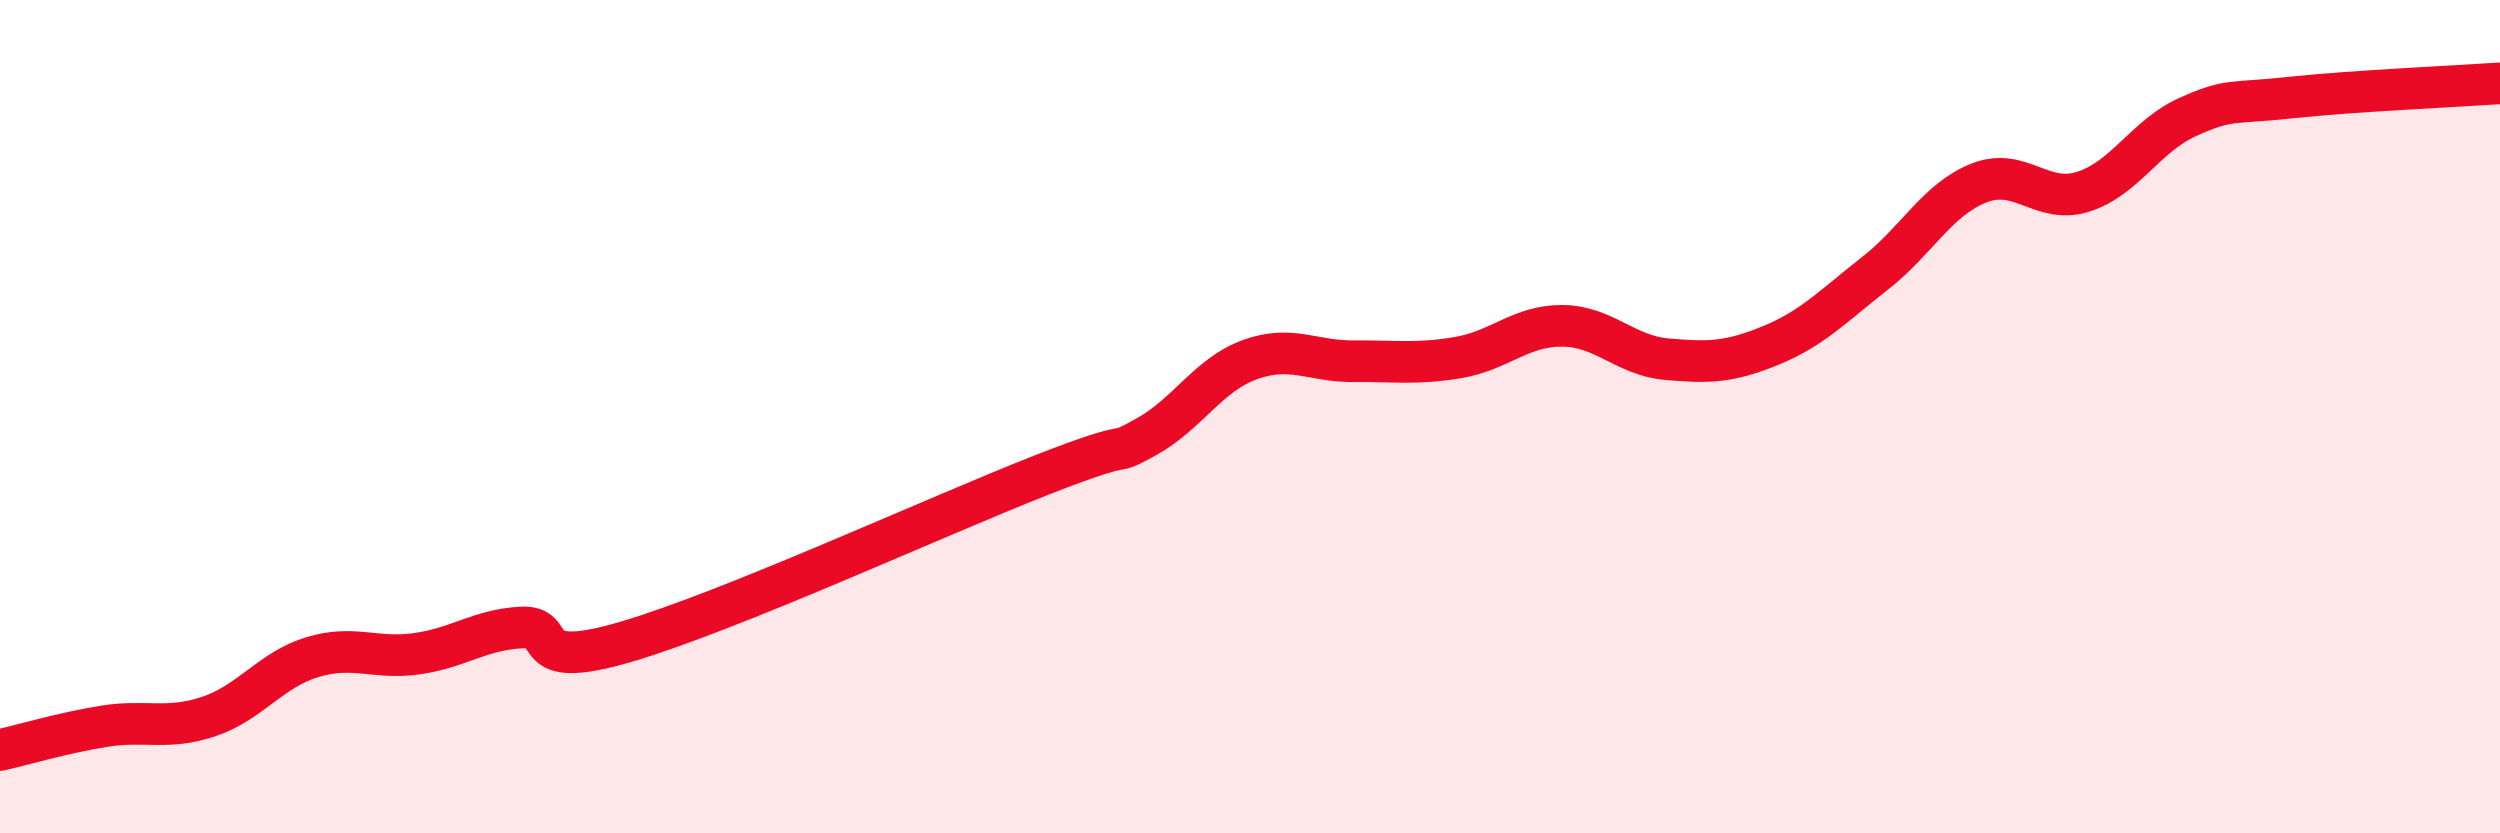 
    <svg width="60" height="20" viewBox="0 0 60 20" xmlns="http://www.w3.org/2000/svg">
      <path
        d="M 0,18 C 0.5,17.89 1.5,17.59 2.5,17.43 C 3.5,17.27 4,17.53 5,17.2 C 6,16.87 6.5,16.07 7.5,15.77 C 8.5,15.47 9,15.83 10,15.69 C 11,15.55 11.5,15.12 12.5,15.06 C 13.5,15 12.5,16.14 15,15.41 C 17.5,14.68 22.5,12.38 25,11.4 C 27.5,10.42 26.5,11.04 27.5,10.49 C 28.5,9.94 29,8.99 30,8.63 C 31,8.27 31.5,8.68 32.5,8.67 C 33.5,8.66 34,8.75 35,8.58 C 36,8.41 36.5,7.81 37.5,7.82 C 38.5,7.83 39,8.53 40,8.62 C 41,8.71 41.5,8.7 42.5,8.29 C 43.5,7.88 44,7.34 45,6.56 C 46,5.78 46.5,4.78 47.5,4.39 C 48.5,4 49,4.92 50,4.6 C 51,4.28 51.5,3.26 52.5,2.81 C 53.5,2.36 53.5,2.5 55,2.34 C 56.5,2.18 59,2.07 60,2L60 20L0 20Z"
        fill="#EB0A25"
        opacity="0.1"
        stroke-linecap="round"
        stroke-linejoin="round"
      />
      <path
        d="M 0,18 C 0.5,17.89 1.5,17.59 2.5,17.43 C 3.5,17.27 4,17.53 5,17.2 C 6,16.87 6.5,16.07 7.5,15.77 C 8.5,15.47 9,15.83 10,15.69 C 11,15.55 11.5,15.12 12.5,15.06 C 13.5,15 12.5,16.14 15,15.41 C 17.5,14.68 22.5,12.38 25,11.4 C 27.5,10.42 26.5,11.04 27.5,10.49 C 28.5,9.94 29,8.99 30,8.63 C 31,8.27 31.5,8.68 32.5,8.67 C 33.5,8.66 34,8.75 35,8.58 C 36,8.41 36.5,7.81 37.5,7.82 C 38.5,7.83 39,8.53 40,8.62 C 41,8.71 41.5,8.7 42.5,8.29 C 43.5,7.88 44,7.34 45,6.56 C 46,5.78 46.5,4.78 47.5,4.39 C 48.5,4 49,4.92 50,4.6 C 51,4.28 51.5,3.26 52.5,2.81 C 53.5,2.36 53.5,2.5 55,2.34 C 56.5,2.18 59,2.07 60,2"
        stroke="#EB0A25"
        stroke-width="1"
        fill="none"
        stroke-linecap="round"
        stroke-linejoin="round"
      />
    </svg>
  